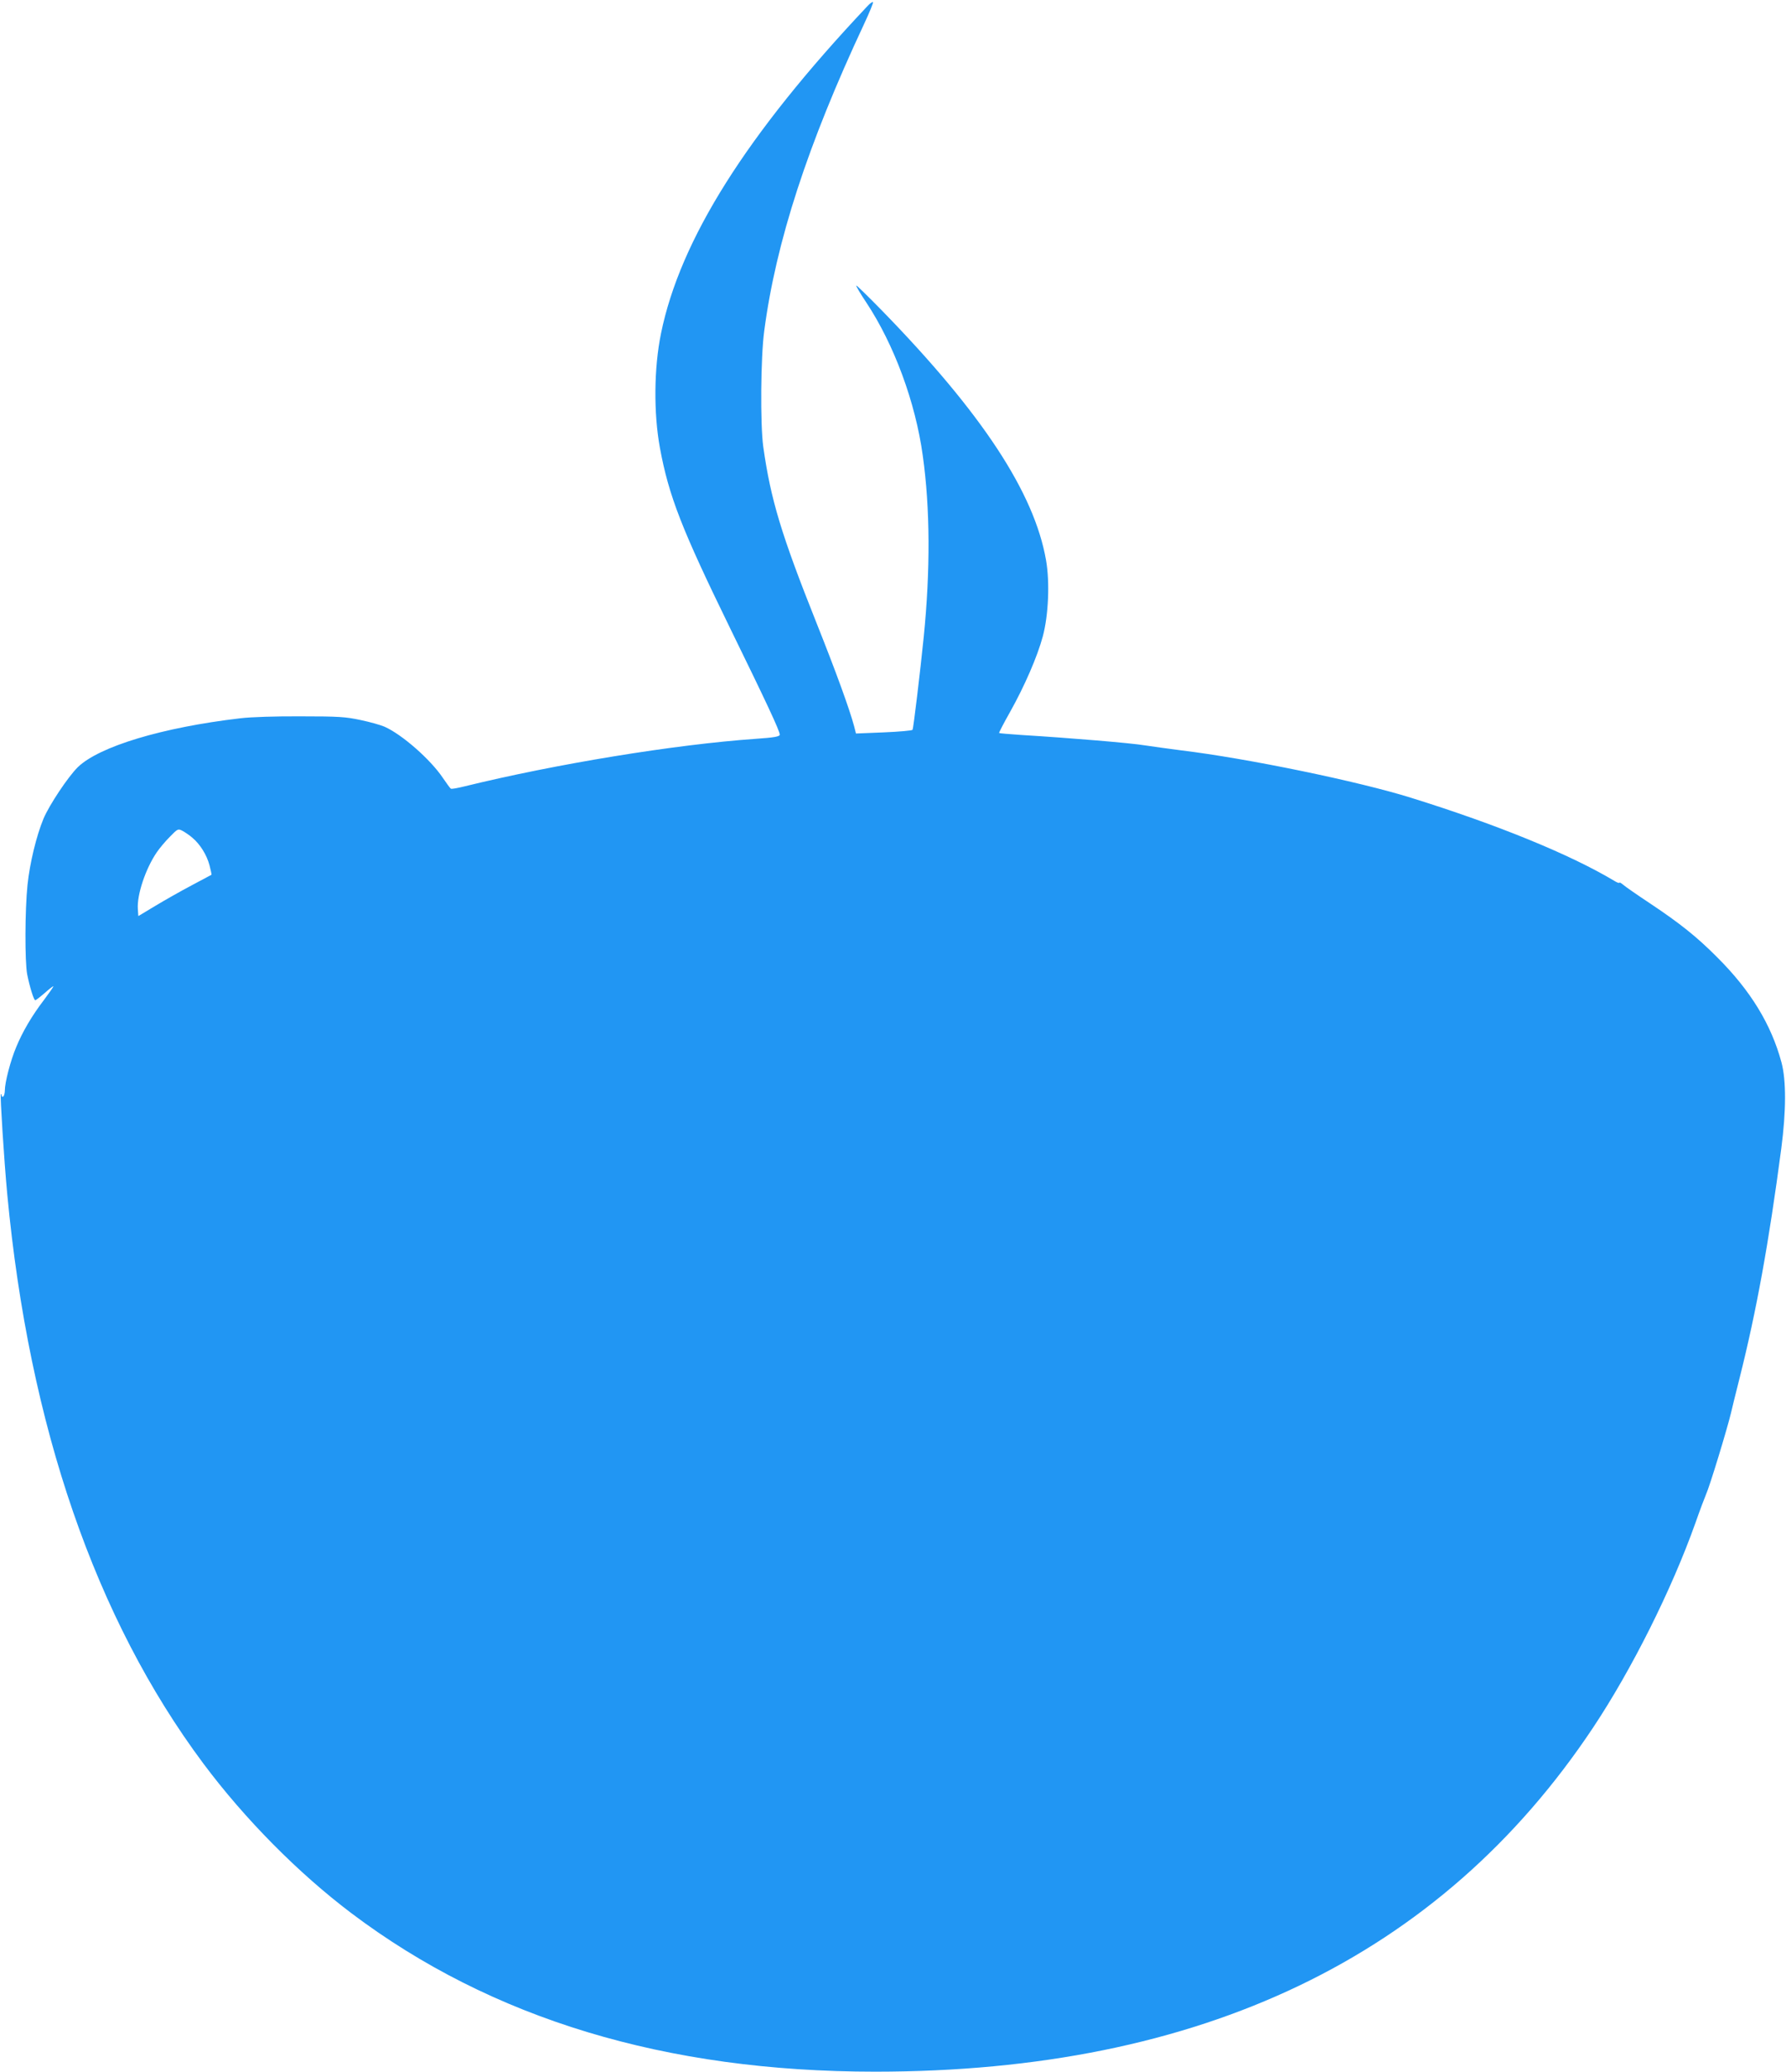 <?xml version="1.0" standalone="no"?>
<!DOCTYPE svg PUBLIC "-//W3C//DTD SVG 20010904//EN"
 "http://www.w3.org/TR/2001/REC-SVG-20010904/DTD/svg10.dtd">
<svg version="1.0" xmlns="http://www.w3.org/2000/svg"
 width="1104pt" height="1280pt" viewBox="0 0 1104 1280"
 preserveAspectRatio="xMidYMid meet">
<g transform="translate(0,1280) scale(0.1,-0.1)"
fill="#2196f3" stroke="none">
<path d="M5359 12759 c-745 -790 -1155 -1441 -1273 -2019 -44 -215 -46 -492
-7 -706 55 -299 136 -505 431 -1109 229 -468 310 -641 310 -664 0 -12 -34 -18
-150 -26 -500 -35 -1233 -155 -1800 -294 -41 -10 -78 -17 -83 -14 -4 2 -26 32
-49 66 -77 115 -253 269 -361 317 -23 10 -89 29 -147 41 -94 20 -134 23 -370
23 -156 1 -310 -4 -375 -12 -480 -56 -872 -174 -1004 -302 -60 -59 -176 -233
-212 -318 -44 -106 -85 -275 -99 -410 -16 -156 -17 -471 -2 -552 16 -79 41
-160 50 -160 4 0 31 21 60 46 28 25 52 43 52 40 0 -4 -26 -41 -58 -84 -75 -98
-133 -197 -172 -292 -35 -83 -70 -218 -70 -267 0 -17 -5 -35 -10 -38 -6 -3
-10 -1 -10 6 0 7 -2 10 -5 8 -5 -6 20 -407 40 -619 135 -1433 545 -2622 1212
-3516 256 -343 587 -677 914 -924 867 -654 1944 -980 3239 -980 2014 0 3493
708 4437 2125 239 359 486 852 633 1265 28 80 58 159 65 175 23 50 129 398
155 505 4 19 28 116 53 215 104 413 181 836 258 1420 30 229 31 420 1 531 -63
234 -191 444 -397 649 -126 127 -232 211 -415 333 -80 53 -155 105 -167 116
-13 11 -23 16 -23 12 0 -4 -15 1 -32 12 -271 162 -720 346 -1253 512 -325 102
-1018 245 -1425 294 -74 10 -175 23 -225 31 -84 14 -452 45 -763 64 -73 5
-134 10 -136 12 -2 2 28 60 67 129 91 162 170 345 203 468 35 130 44 334 20
471 -73 417 -394 906 -1015 1543 -85 87 -156 156 -158 154 -3 -2 25 -50 62
-105 172 -260 304 -617 349 -946 46 -326 47 -711 6 -1120 -22 -218 -64 -566
-69 -574 -3 -5 -83 -12 -178 -16 l-172 -7 -11 44 c-29 108 -112 336 -232 637
-219 549 -284 765 -330 1091 -19 140 -16 551 6 715 72 549 269 1153 616 1894
34 73 60 135 56 138 -3 3 -20 -9 -37 -28z m-4170 -5135 c48 -40 89 -106 106
-170 8 -32 14 -58 12 -59 -1 -1 -56 -30 -122 -65 -66 -35 -167 -92 -225 -127
l-105 -63 -3 44 c-6 88 48 249 117 350 17 25 53 68 81 96 49 50 50 51 79 36
16 -9 43 -27 60 -42z"/>
</g>
</svg>
